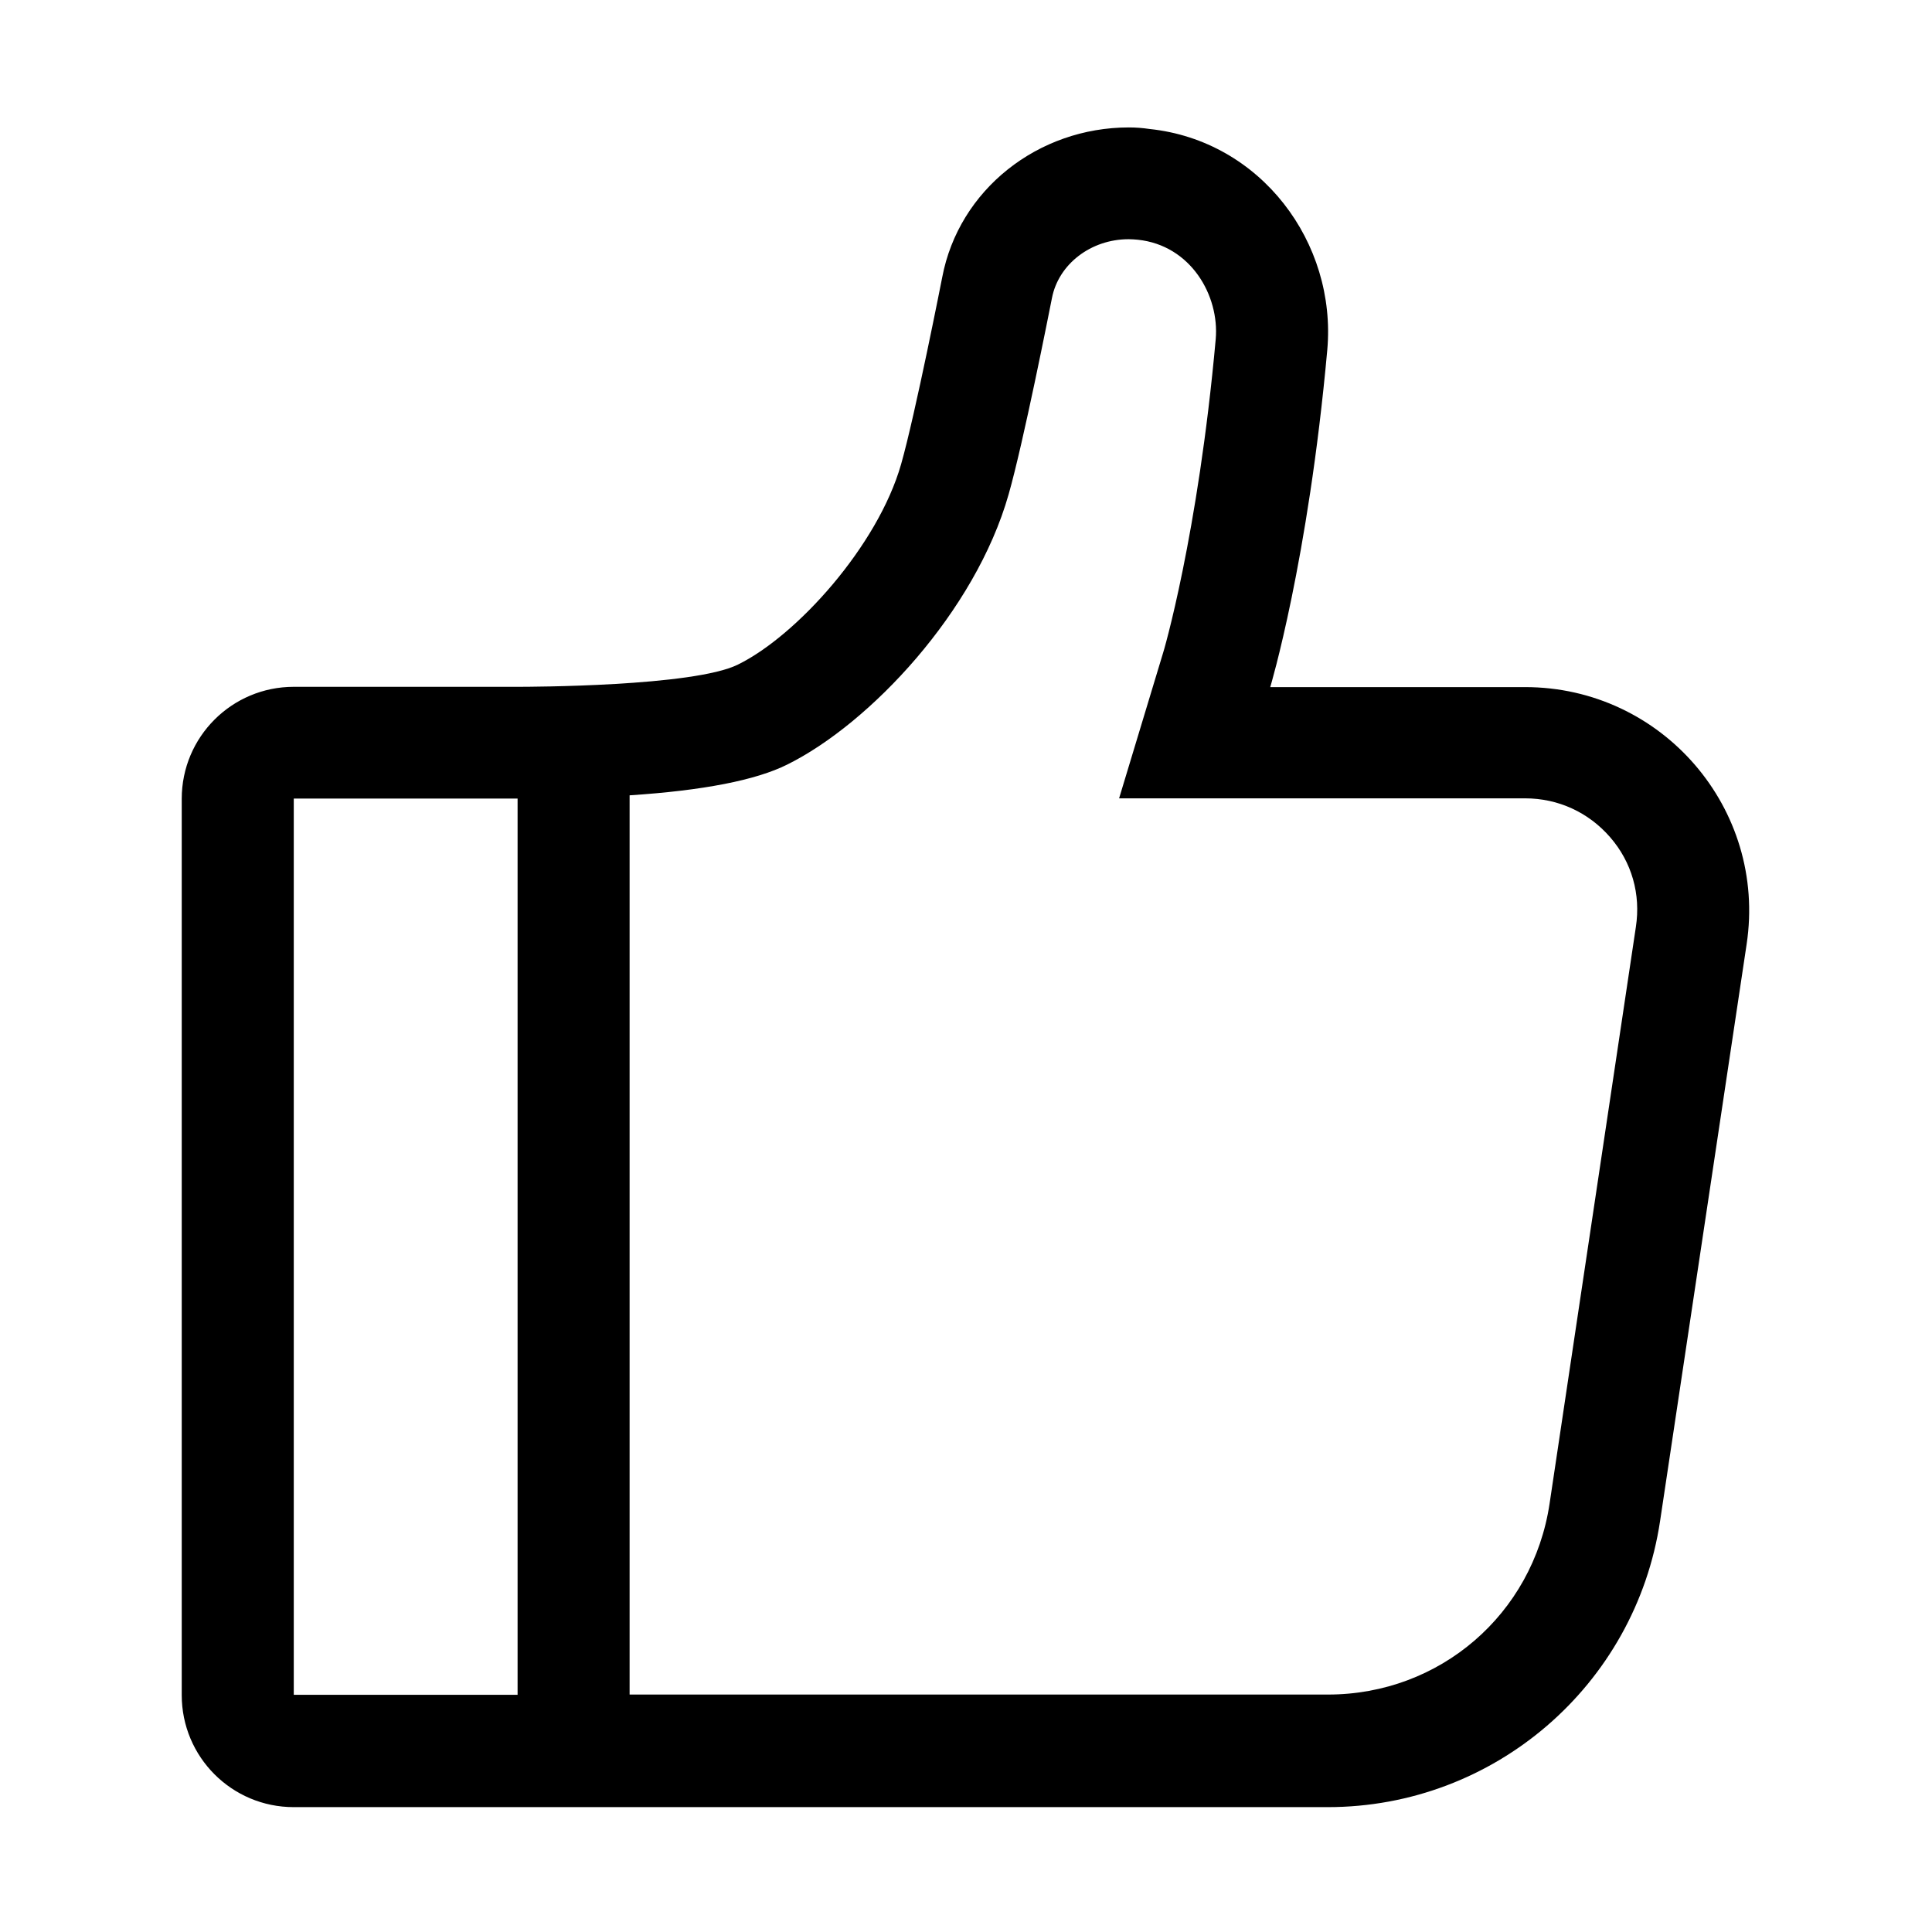 <?xml version="1.0" standalone="no"?><!DOCTYPE svg PUBLIC "-//W3C//DTD SVG 1.1//EN" "http://www.w3.org/Graphics/SVG/1.1/DTD/svg11.dtd"><svg t="1641144385983" class="icon" viewBox="0 0 1024 1024" version="1.1" xmlns="http://www.w3.org/2000/svg" p-id="2278" xmlns:xlink="http://www.w3.org/1999/xlink" width="64" height="64"><defs><style type="text/css"></style></defs><path d="M598.355 67.543c-48.149 0-90.13 32.905-98.961 79.438 0 0-14.313 72.882-21.799 99.09-12.309 43.197-55.363 90.945-86.523 106.188-23.531 11.636-110.998 11.766-116.351 11.766H155.707c-32.763 0-59.384 26.479-59.384 59.384v475.022c0 32.763 26.479 59.384 59.384 59.384h548.034c88.126 0 163.025-64.453 176.136-151.648l45.873-305.713c10.835-71.809-44.8-136.275-117.424-136.275H673.254s20.066-66.469 30.229-178.67c5.081-56.837-35.168-110.998-94.28-117.152-3.62-0.543-7.227-0.815-10.848-0.815zM333.705 898.288V421.534c38.917-2.534 67-8.016 83.575-16.317 43.727-21.669 99.633-81.041 117.282-143.088 7.9-27.682 21.398-96.155 23.001-104.184 3.478-17.92 20.596-31.16 40.65-31.16 1.603 0 3.206 0.129 4.823 0.272 28.212 2.948 43.326 29.699 41.322 52.687-9.361 103.913-27.824 166.503-28.082 166.904l-23.131 76.49h215.182c17.519 0 33.564 7.357 45.072 20.596 11.507 13.24 16.317 30.229 13.64 47.619L821.295 797.052c-8.831 58.57-58.182 101.094-117.424 101.094h-370.166v0.142z m-177.998 0v-475.022h118.626v475.022H155.707z m0 0" p-id="2279"></path></svg>
